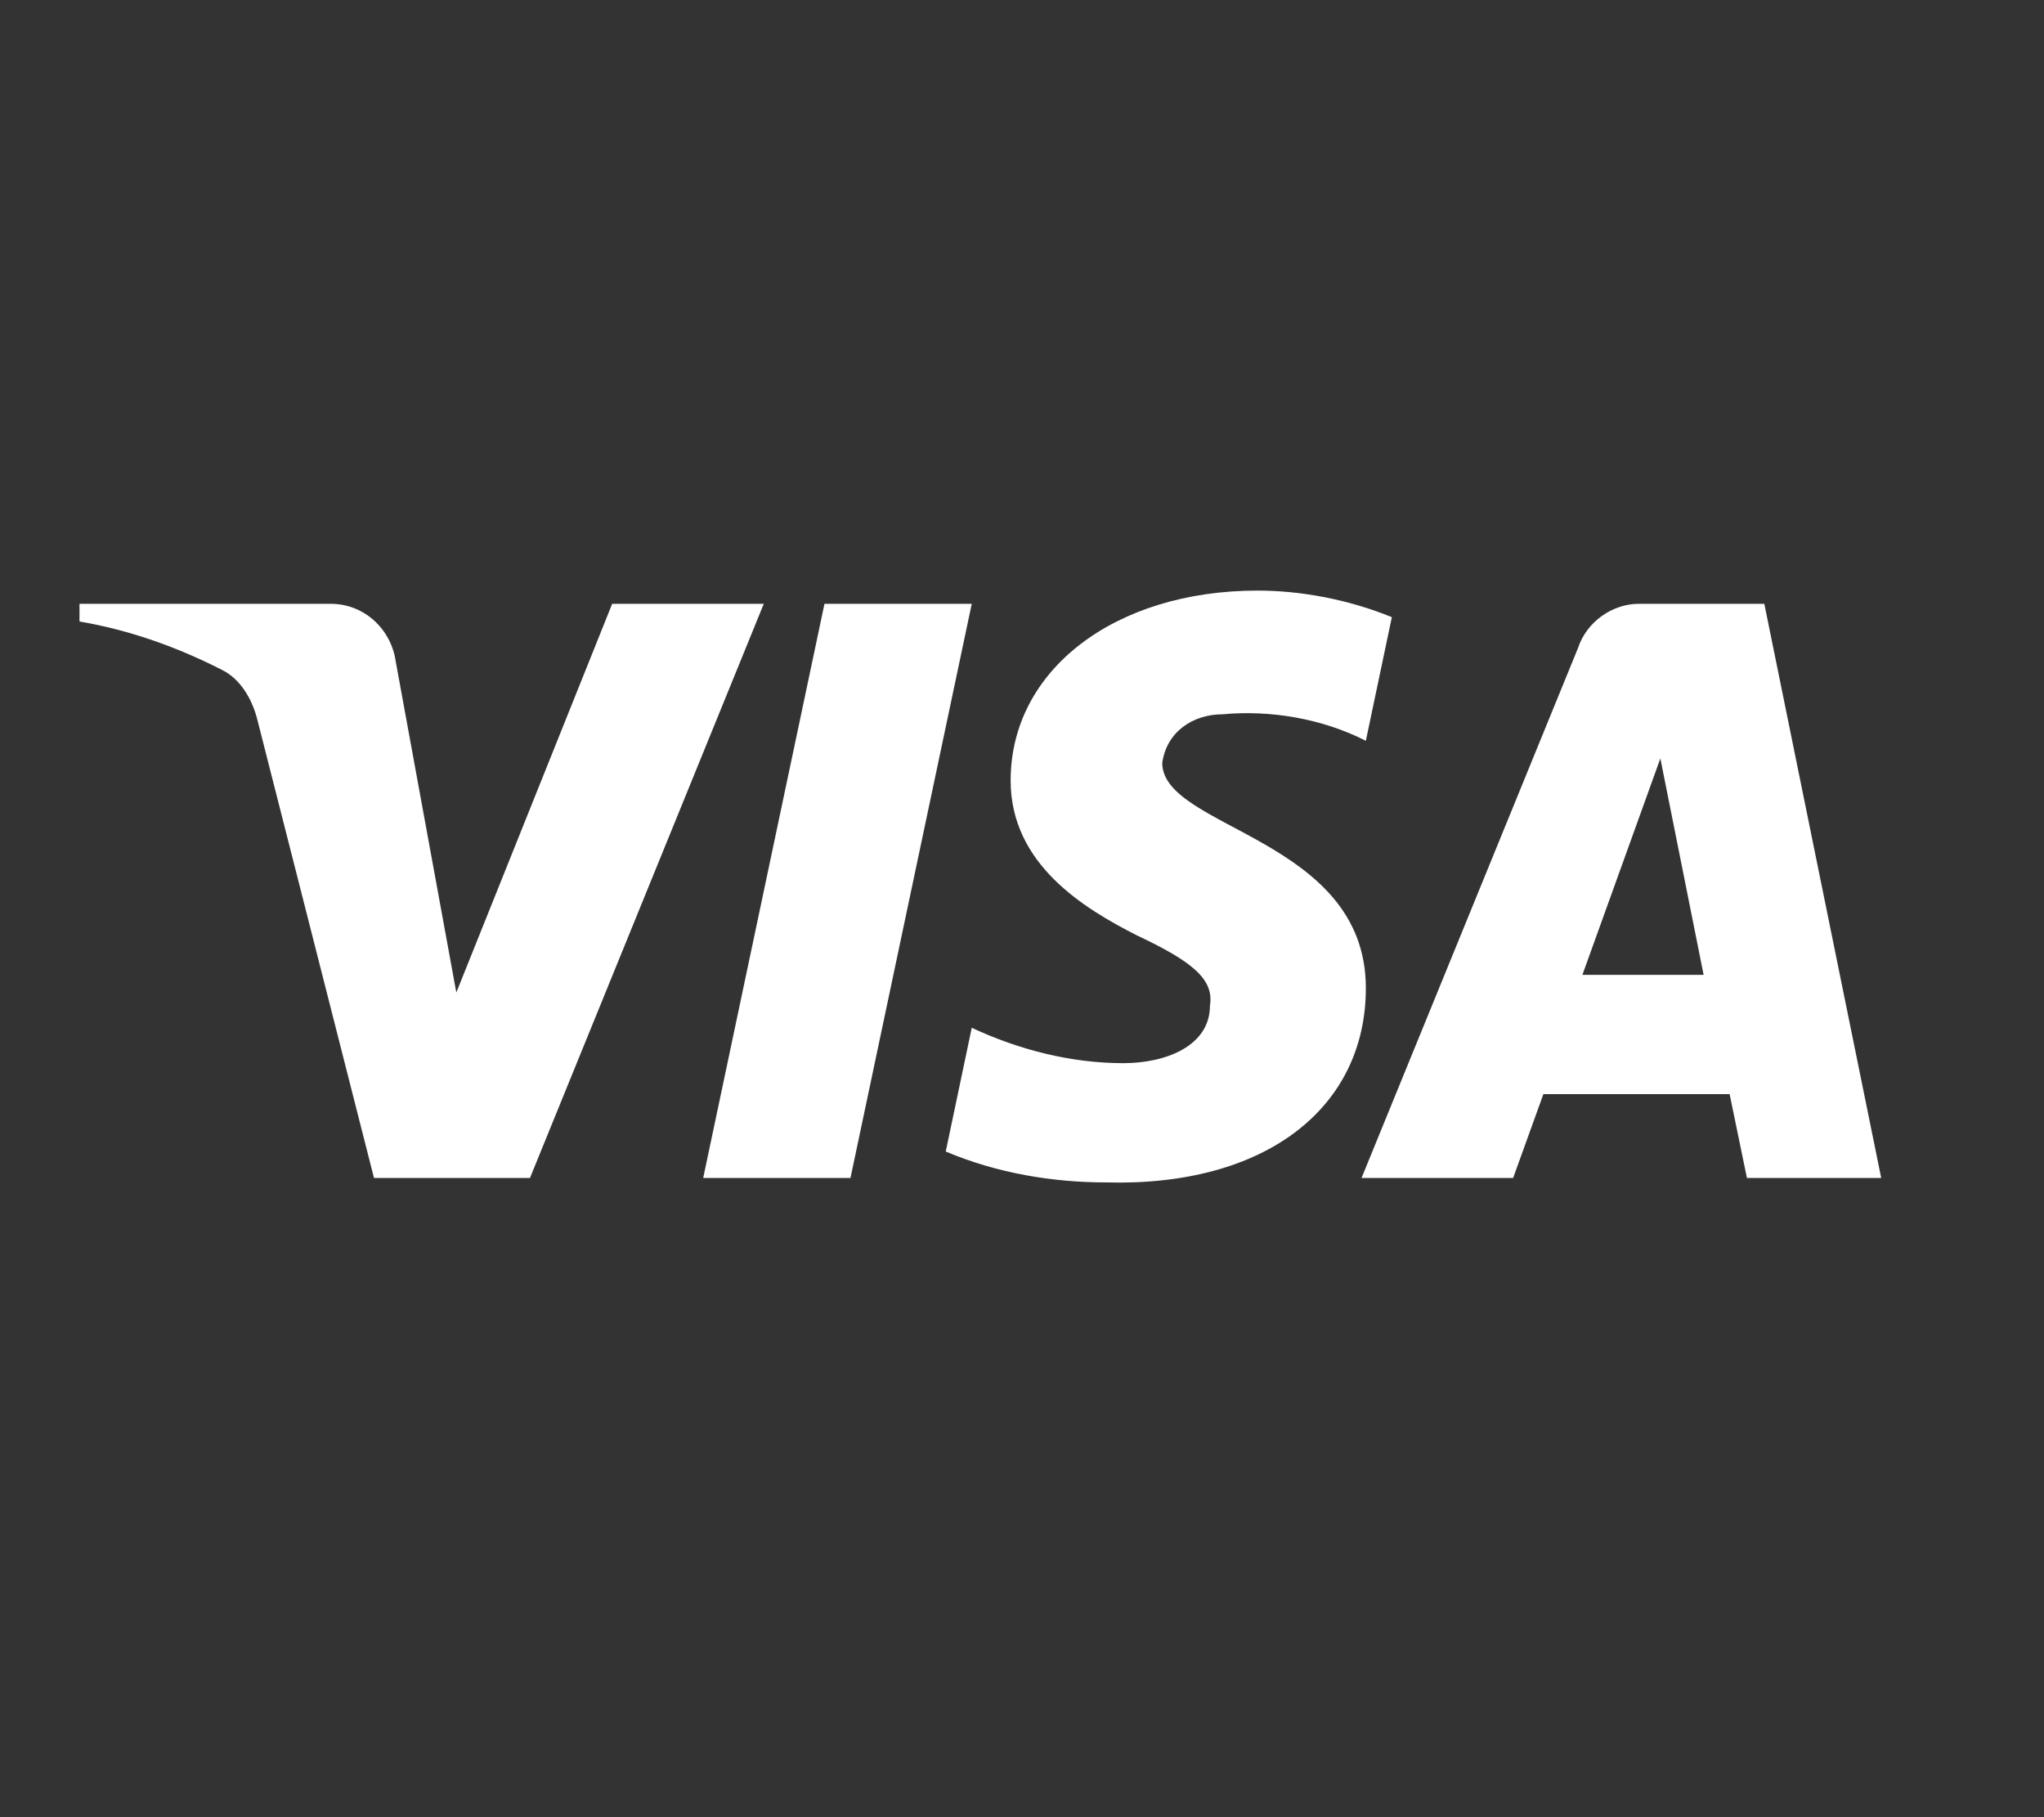 <svg width="36" height="32" viewBox="0 0 36 32" fill="none" xmlns="http://www.w3.org/2000/svg">
<rect x="0" y="0" width="36" height="32" fill="#333333" stroke="none"/>
<g id="Payment method icon">
<path id="visa-logo" fill-rule="evenodd" clip-rule="evenodd" d="M9.334 20.744H6.587L4.528 12.656C4.43 12.284 4.223 11.956 3.917 11.8C3.155 11.411 2.316 11.101 1.4 10.944V10.633H5.824C6.435 10.633 6.893 11.101 6.969 11.644L8.037 17.478L10.782 10.633H13.452L9.334 20.744ZM14.979 20.744H12.385L14.521 10.633H17.115L14.979 20.744ZM20.47 13.434C20.547 12.89 21.004 12.578 21.539 12.578C22.378 12.5 23.293 12.656 24.056 13.045L24.514 10.868C23.751 10.556 22.911 10.4 22.149 10.4C19.632 10.4 17.8 11.8 17.8 13.744C17.8 15.223 19.098 15.999 20.014 16.467C21.004 16.933 21.386 17.245 21.31 17.711C21.31 18.411 20.547 18.722 19.785 18.722C18.869 18.722 17.953 18.489 17.115 18.099L16.657 20.278C17.573 20.666 18.563 20.822 19.479 20.822C22.302 20.899 24.056 19.5 24.056 17.4C24.056 14.755 20.47 14.6 20.47 13.434ZM33.133 20.744L31.074 10.633H28.862C28.404 10.633 27.946 10.944 27.793 11.411L23.98 20.744H26.65L27.183 19.267H30.463L30.768 20.744H33.133ZM29.243 13.356L30.005 17.167H27.87L29.243 13.356Z" fill="white"/>
</g>
</svg>
